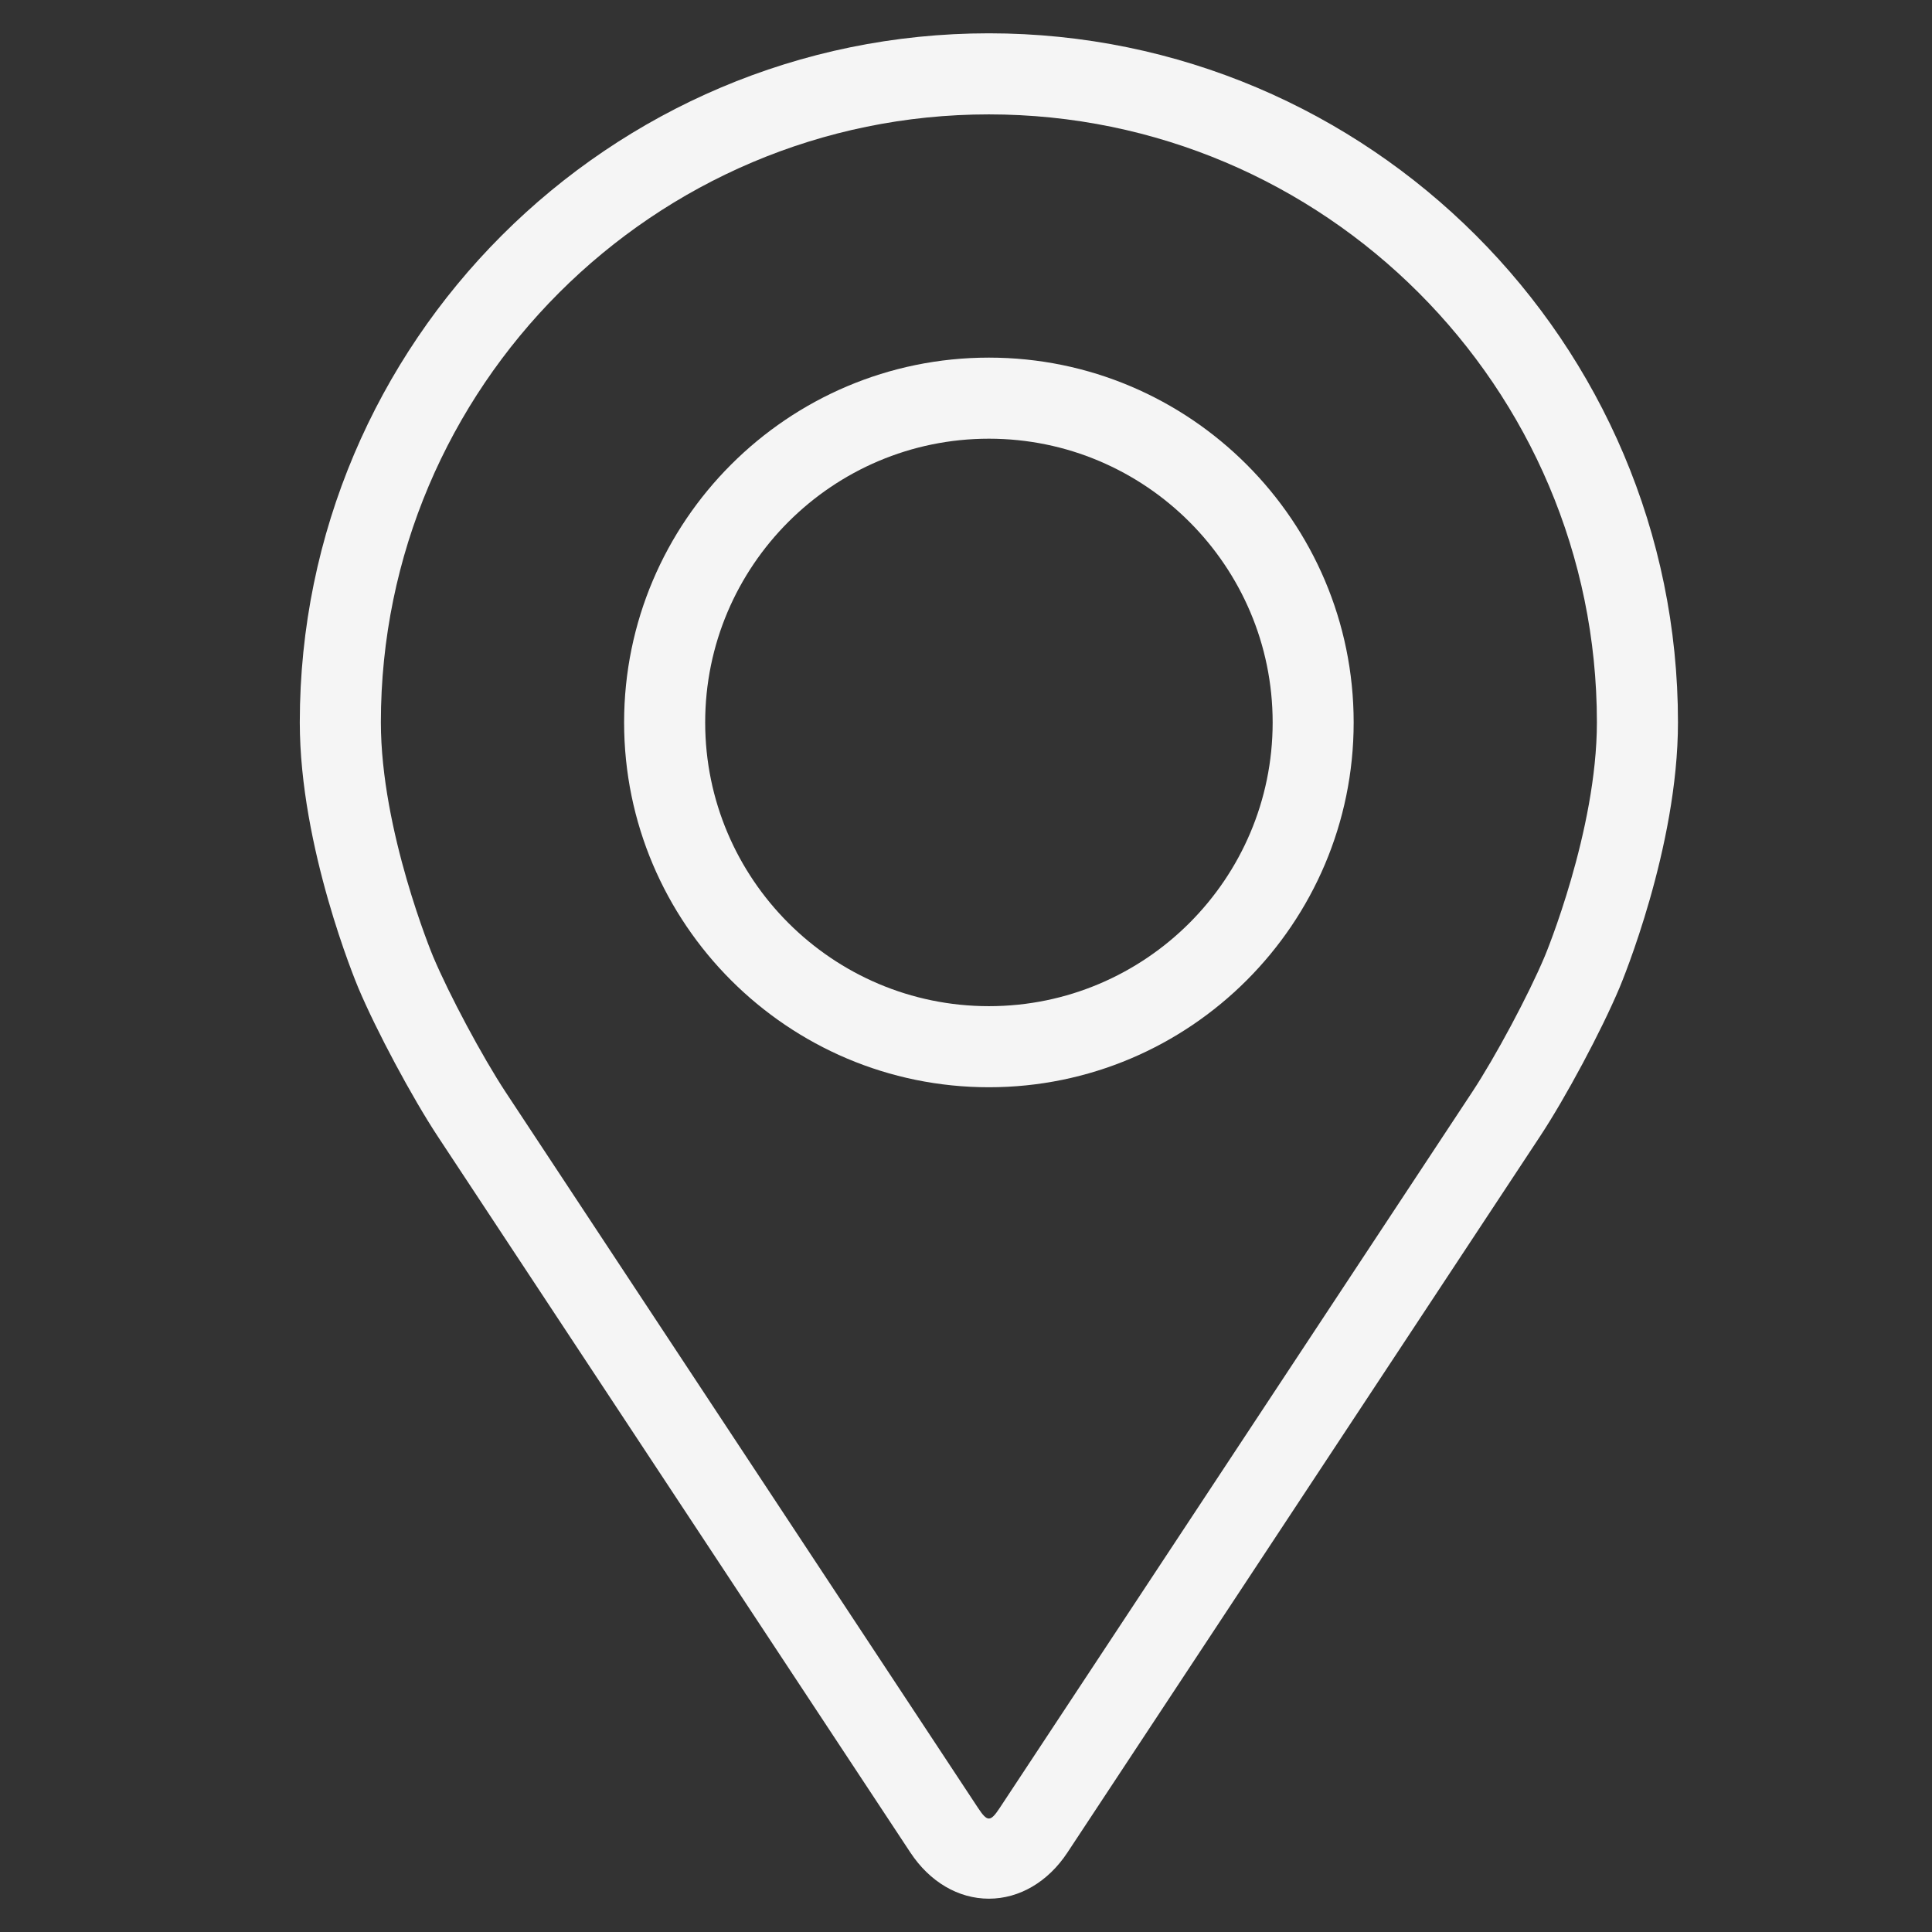<svg width="29" height="29" viewBox="0 0 29 29" fill="none" xmlns="http://www.w3.org/2000/svg">
<rect x="0" y="0" width="29" height="29" fill="#333333" stroke="none"/>
<g clip-path="url(#clip0_2032_716)">
<path d="M14.843 0.5C9.14 0.5 4.5 5.14 4.5 10.843C4.5 12.721 5.342 14.74 5.377 14.825C5.649 15.471 6.186 16.474 6.573 17.061L13.665 27.807C13.955 28.247 14.385 28.5 14.843 28.5C15.302 28.5 15.732 28.247 16.022 27.808L23.114 17.061C23.502 16.474 24.038 15.471 24.31 14.825C24.345 14.741 25.187 12.722 25.187 10.843C25.187 5.14 20.547 0.5 14.843 0.5ZM23.188 14.353C22.945 14.932 22.446 15.865 22.098 16.392L15.006 27.138C14.866 27.35 14.821 27.35 14.681 27.138L7.589 16.392C7.242 15.865 6.742 14.931 6.499 14.353C6.489 14.328 5.717 12.469 5.717 10.843C5.717 5.811 9.811 1.717 14.843 1.717C19.876 1.717 23.97 5.811 23.97 10.843C23.97 12.472 23.196 14.335 23.188 14.353Z" fill="#F5F5F5"/>
<path d="M14.844 5.368C11.824 5.368 9.368 7.825 9.368 10.844C9.368 13.863 11.824 16.32 14.844 16.32C17.863 16.32 20.319 13.863 20.319 10.844C20.319 7.825 17.863 5.368 14.844 5.368ZM14.844 15.103C12.496 15.103 10.585 13.193 10.585 10.844C10.585 8.495 12.496 6.585 14.844 6.585C17.192 6.585 19.103 8.495 19.103 10.844C19.103 13.193 17.192 15.103 14.844 15.103Z" fill="#F5F5F5"/>
</g>
<defs>
<clipPath id="clip0_2032_716">
<rect x="0.5" y="0.5" width="28" height="28" rx="4" fill="white"/>
</clipPath>
</defs>
</svg>

